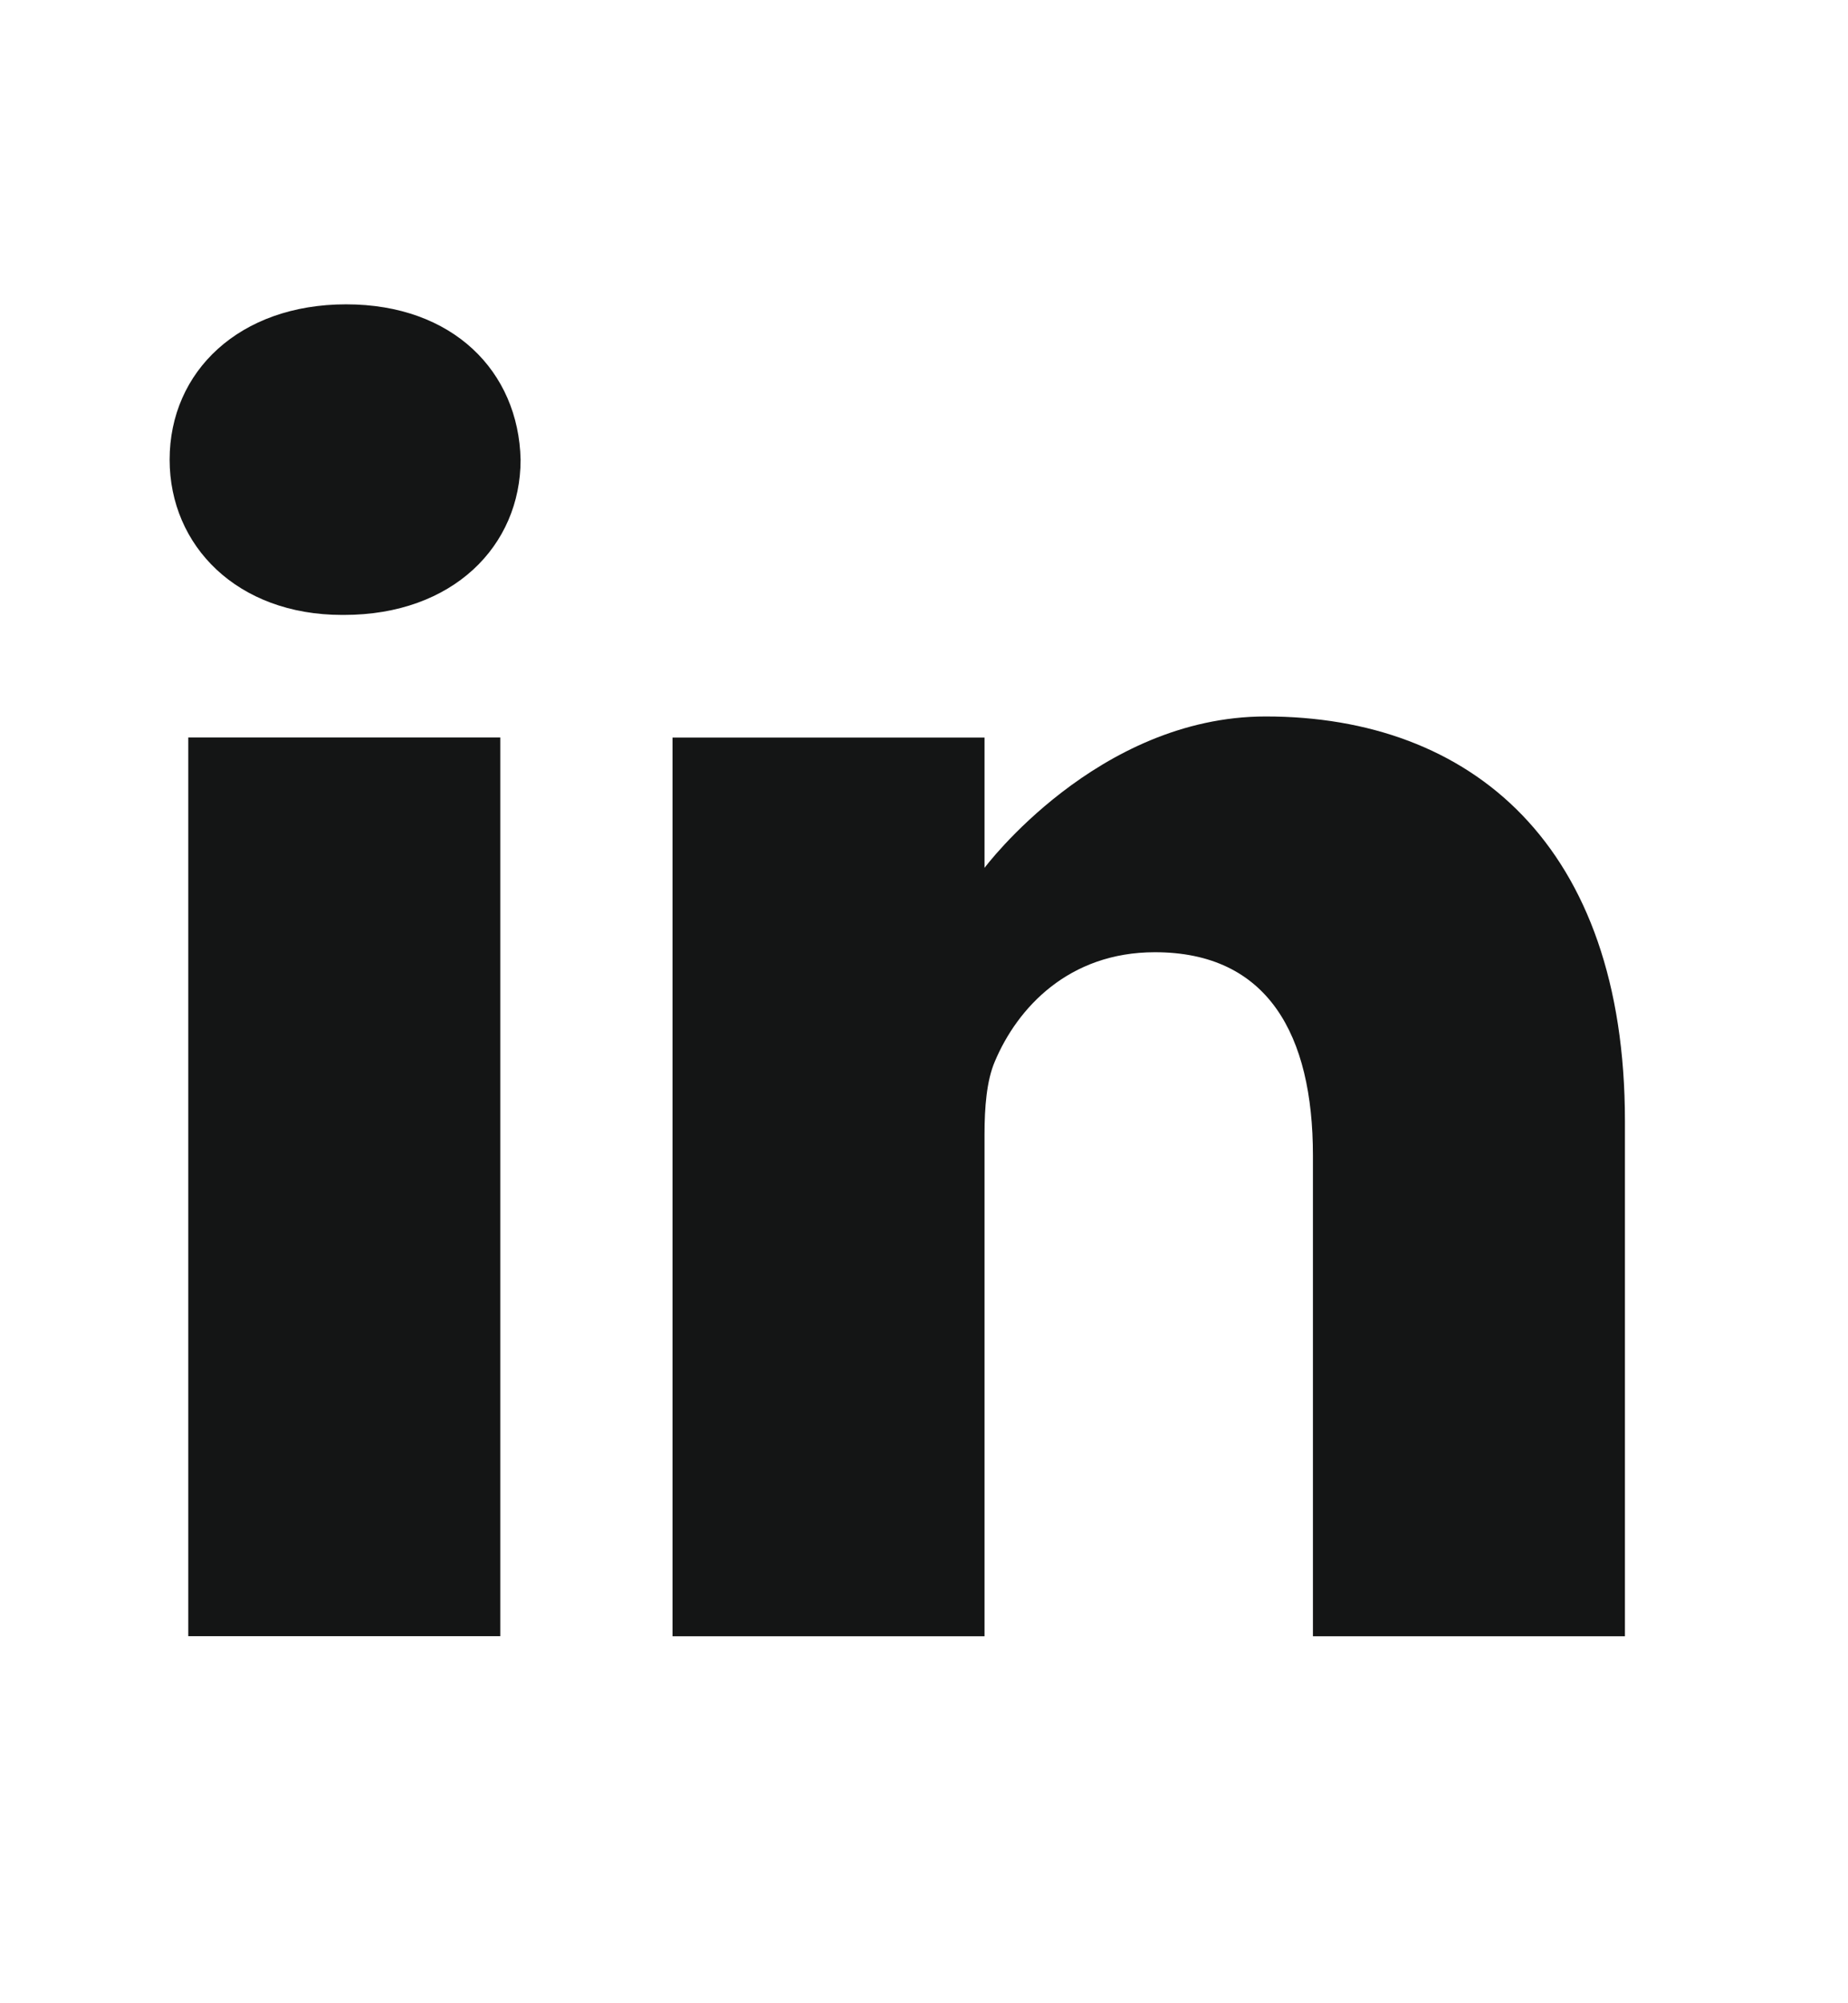<svg width="24" height="26" viewBox="0 0 24 26" fill="none" xmlns="http://www.w3.org/2000/svg">
<path d="M4.495 3.95C3.109 3.95 2.203 4.821 2.203 5.966C2.203 7.085 3.082 7.981 4.442 7.981H4.468C5.882 7.981 6.761 7.085 6.761 5.966C6.735 4.821 5.882 3.95 4.495 3.95Z" fill="#141515"/>
<path d="M2.445 9.572H6.497V21.236H2.445V9.572Z" fill="#141515"/>
<path d="M16.438 9.299C14.252 9.299 12.786 11.264 12.786 11.264V9.573H8.734V21.237H12.786V14.723C12.786 14.374 12.813 14.026 12.92 13.777C13.213 13.081 13.879 12.359 14.999 12.359C16.465 12.359 17.051 13.429 17.051 14.997V21.237H21.103V14.549C21.103 10.966 19.104 9.299 16.438 9.299Z" fill="#141515"/>
</svg>
